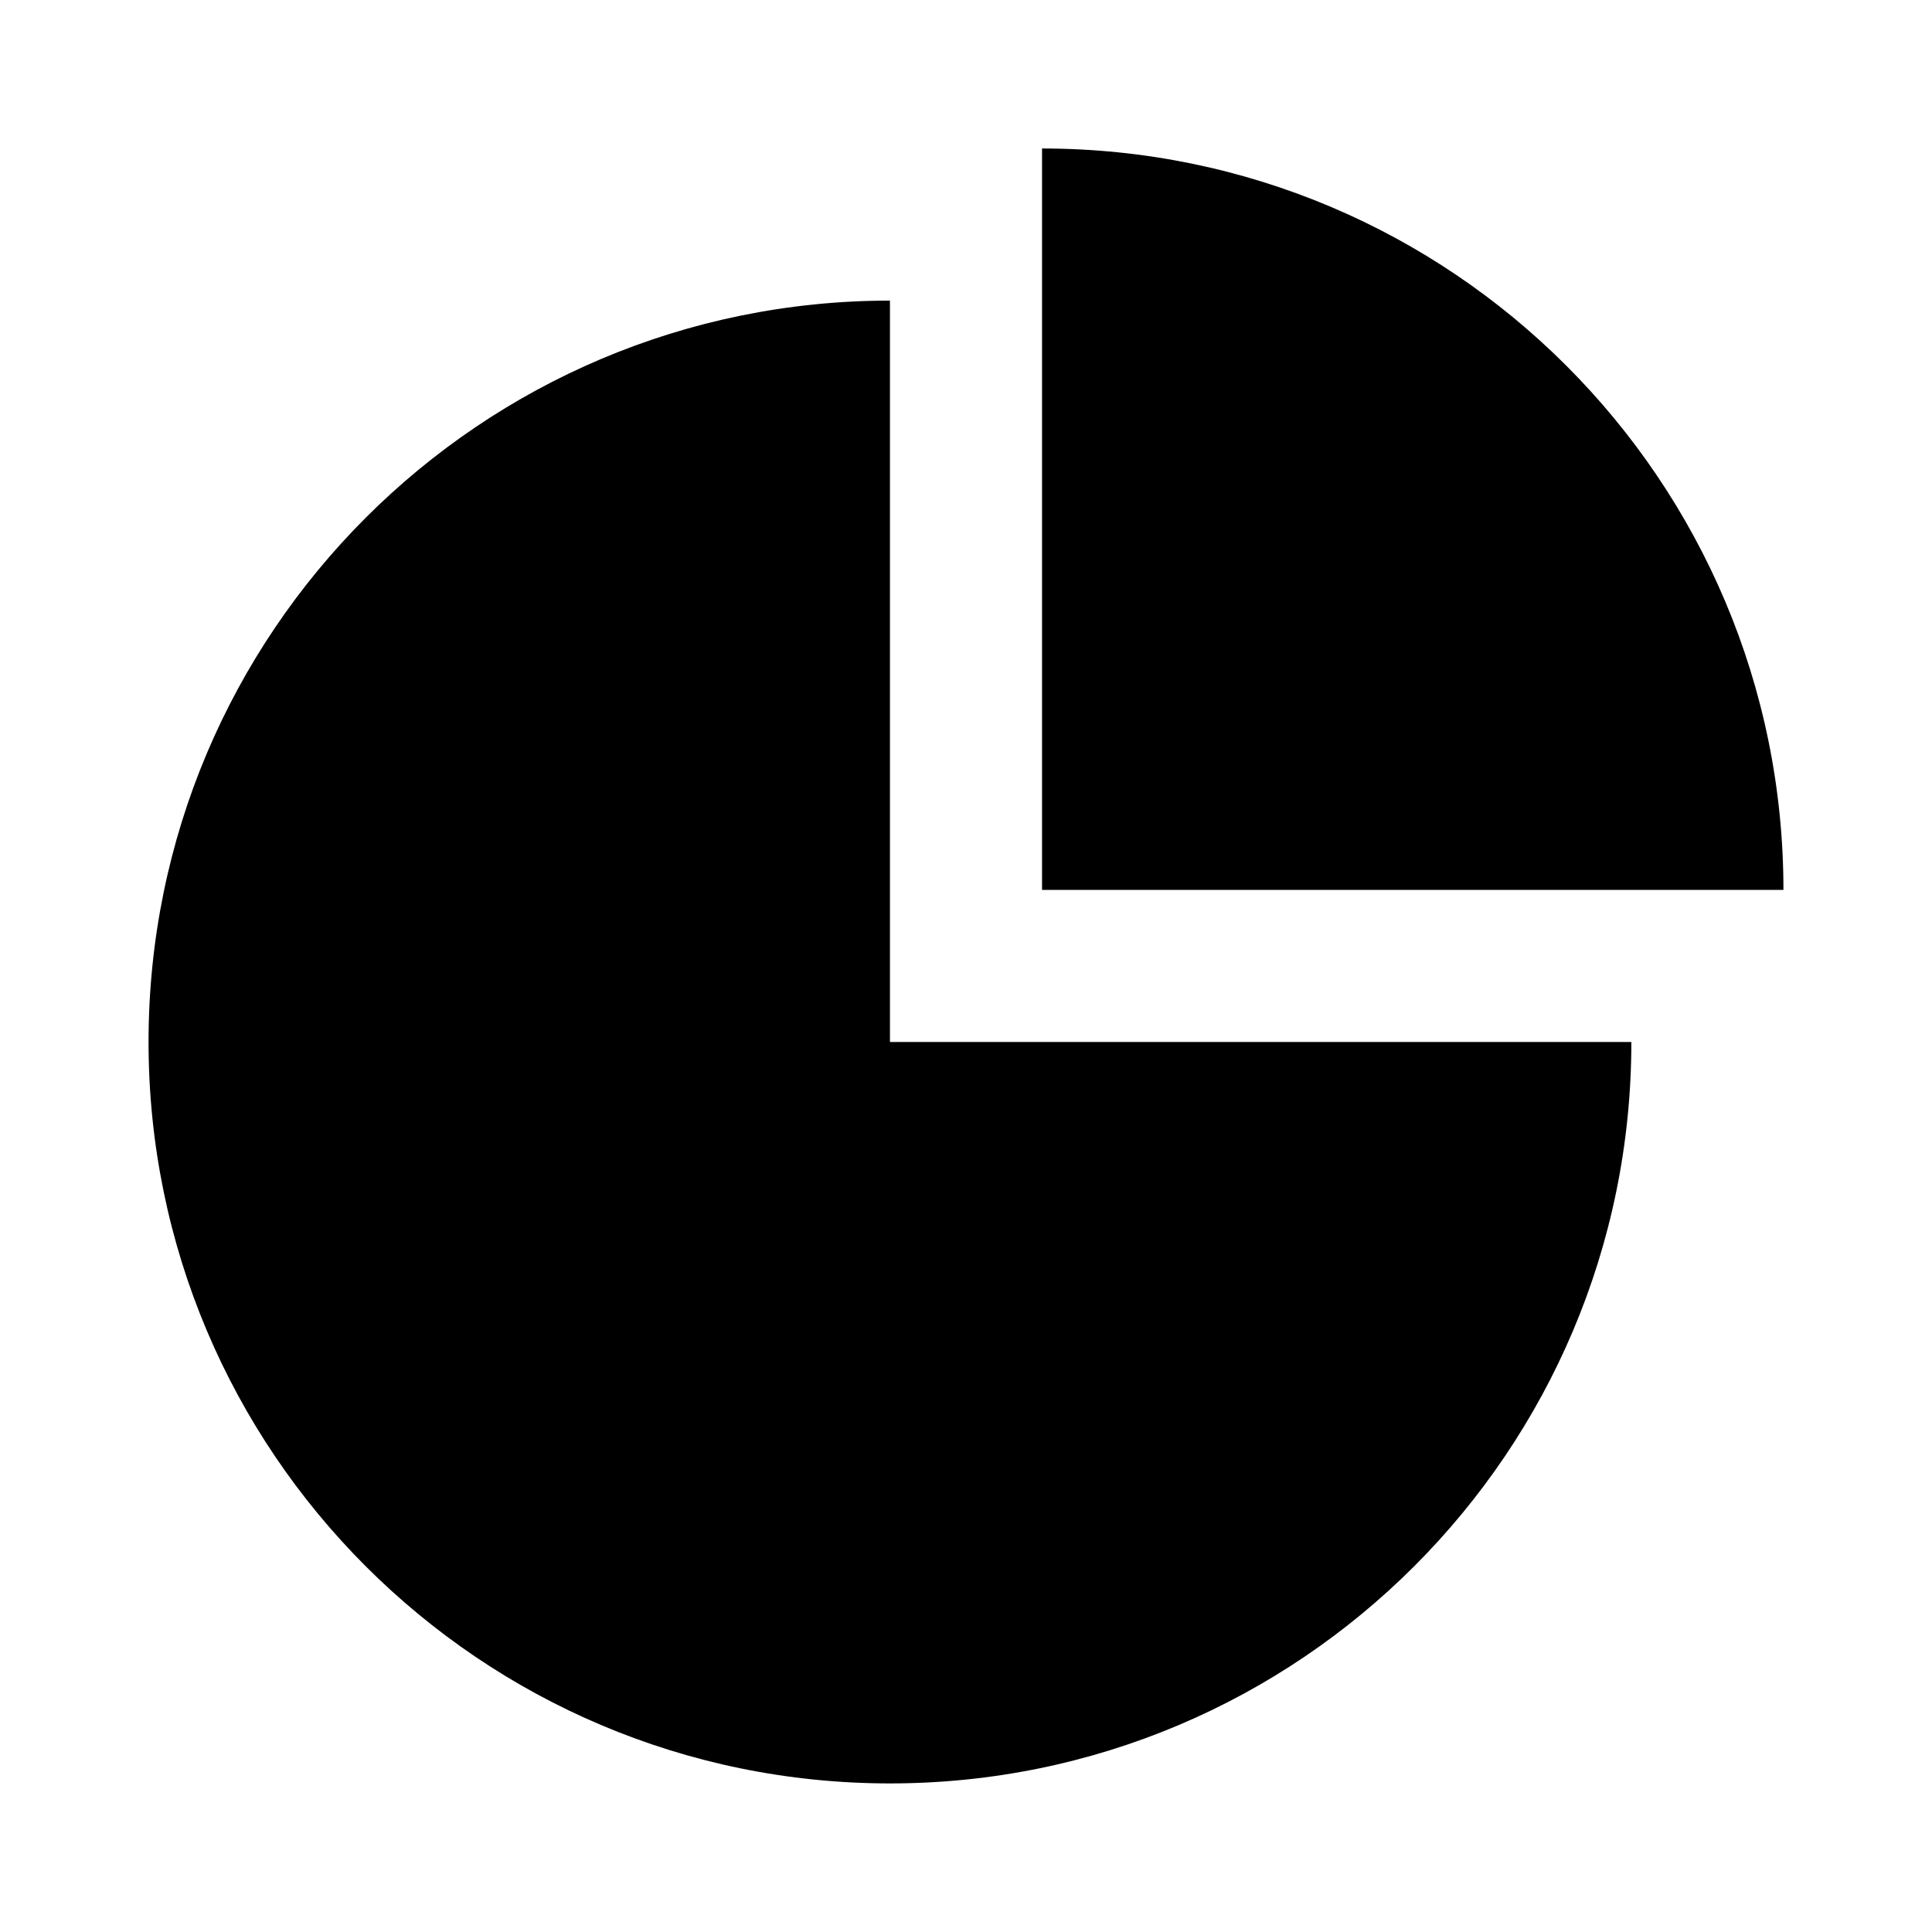 <?xml version="1.0" encoding="UTF-8"?>
<!-- The Best Svg Icon site in the world: iconSvg.co, Visit us! https://iconsvg.co -->
<svg fill="#000000" width="800px" height="800px" version="1.1" viewBox="144 144 512 512" xmlns="http://www.w3.org/2000/svg">
 <path d="m420.15 183.36v196.48h196.48c0-108.52-87.969-196.49-196.48-196.49zm-40.305 40.305c-108.52 0-196.48 87.969-196.48 196.48s87.969 196.48 196.48 196.48 196.48-87.969 196.48-196.48h-196.48z"/>
</svg>